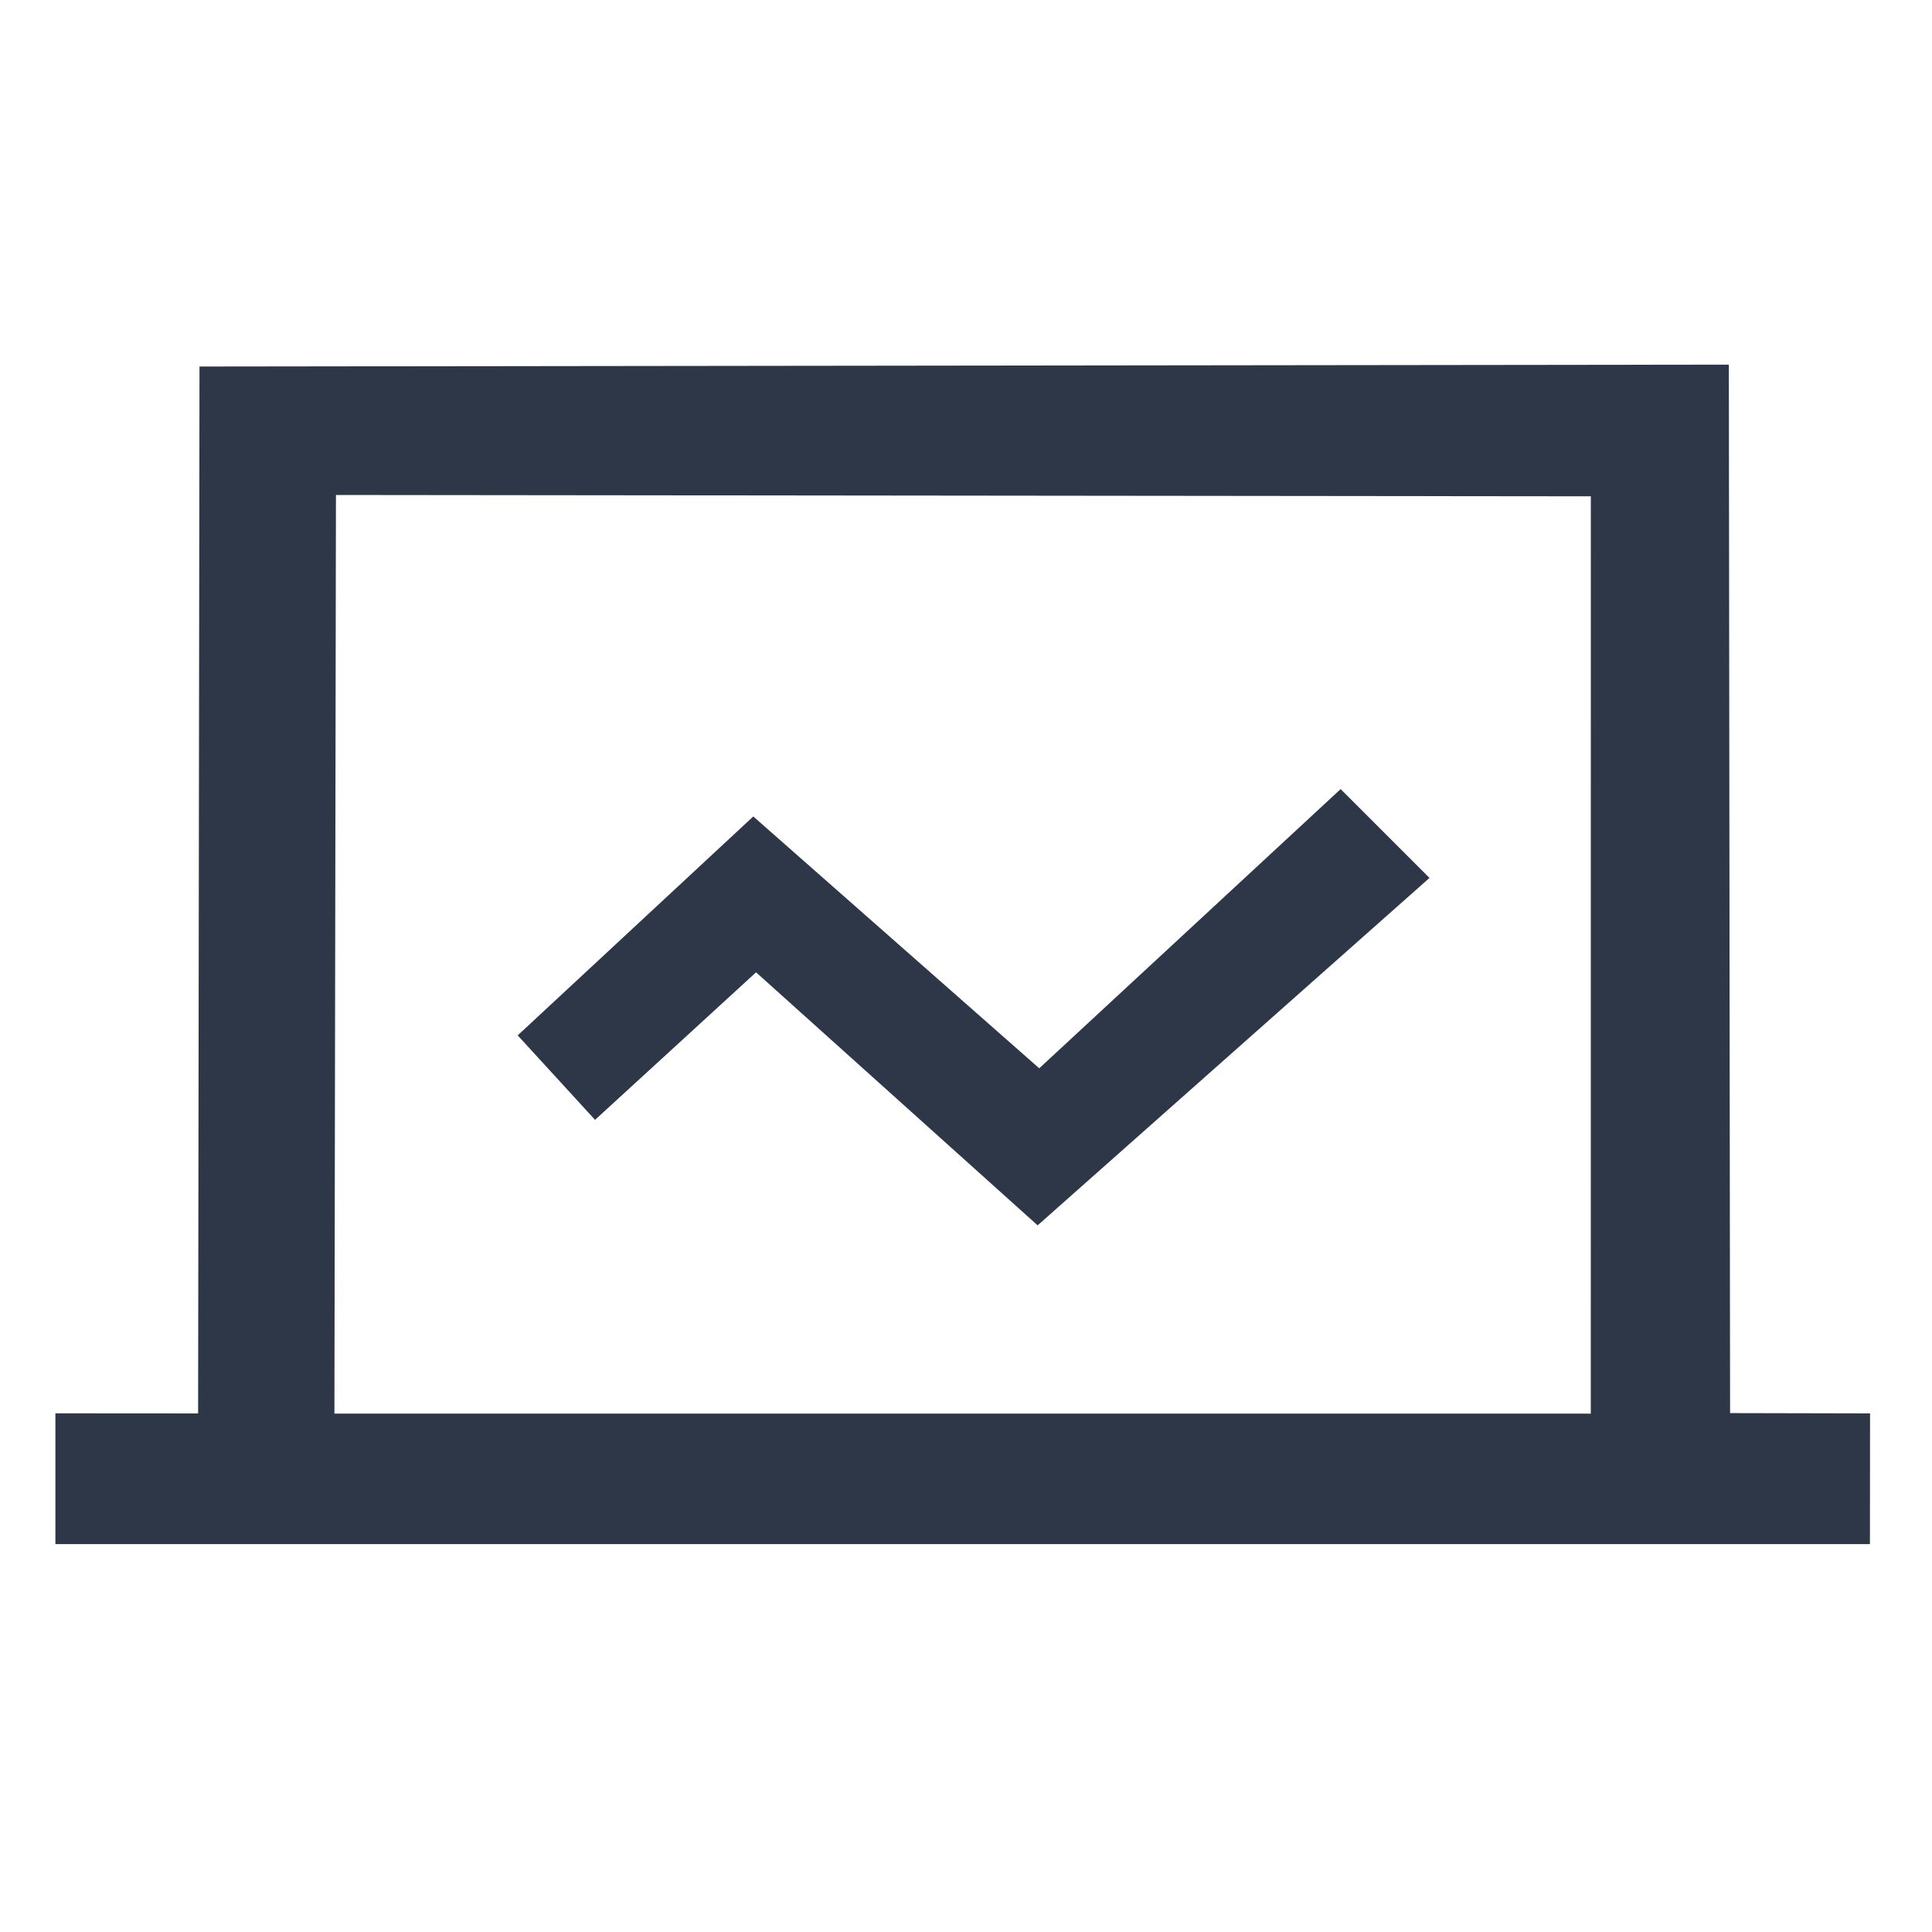 <?xml version="1.0" standalone="no"?><!DOCTYPE svg PUBLIC "-//W3C//DTD SVG 1.1//EN" "http://www.w3.org/Graphics/SVG/1.1/DTD/svg11.dtd"><svg t="1734535811874" class="icon" viewBox="0 0 1024 1024" version="1.1" xmlns="http://www.w3.org/2000/svg" p-id="50521" width="64" height="64" xmlns:xlink="http://www.w3.org/1999/xlink"><path d="M916.98 748.973l-0.658-555.705-810.582 0.996-0.739 554.366v0.525l-75.642-0.051v69.314h961.744l0.061-69.287-74.183-0.159zM843.145 749.263l-4.489-0.020h-661.412l0.815-486.892 665.116 0.705-0.025 486.208z" fill="#2d3748" p-id="50522"></path><path d="M400.726 515.349l149.246 134.11 207.683-184.14-47.085-47.084-159.757 147.984-151.558-133.481-124.863 116.034 40.991 44.775 85.344-78.194z" fill="#2d3748" p-id="50523"></path></svg>